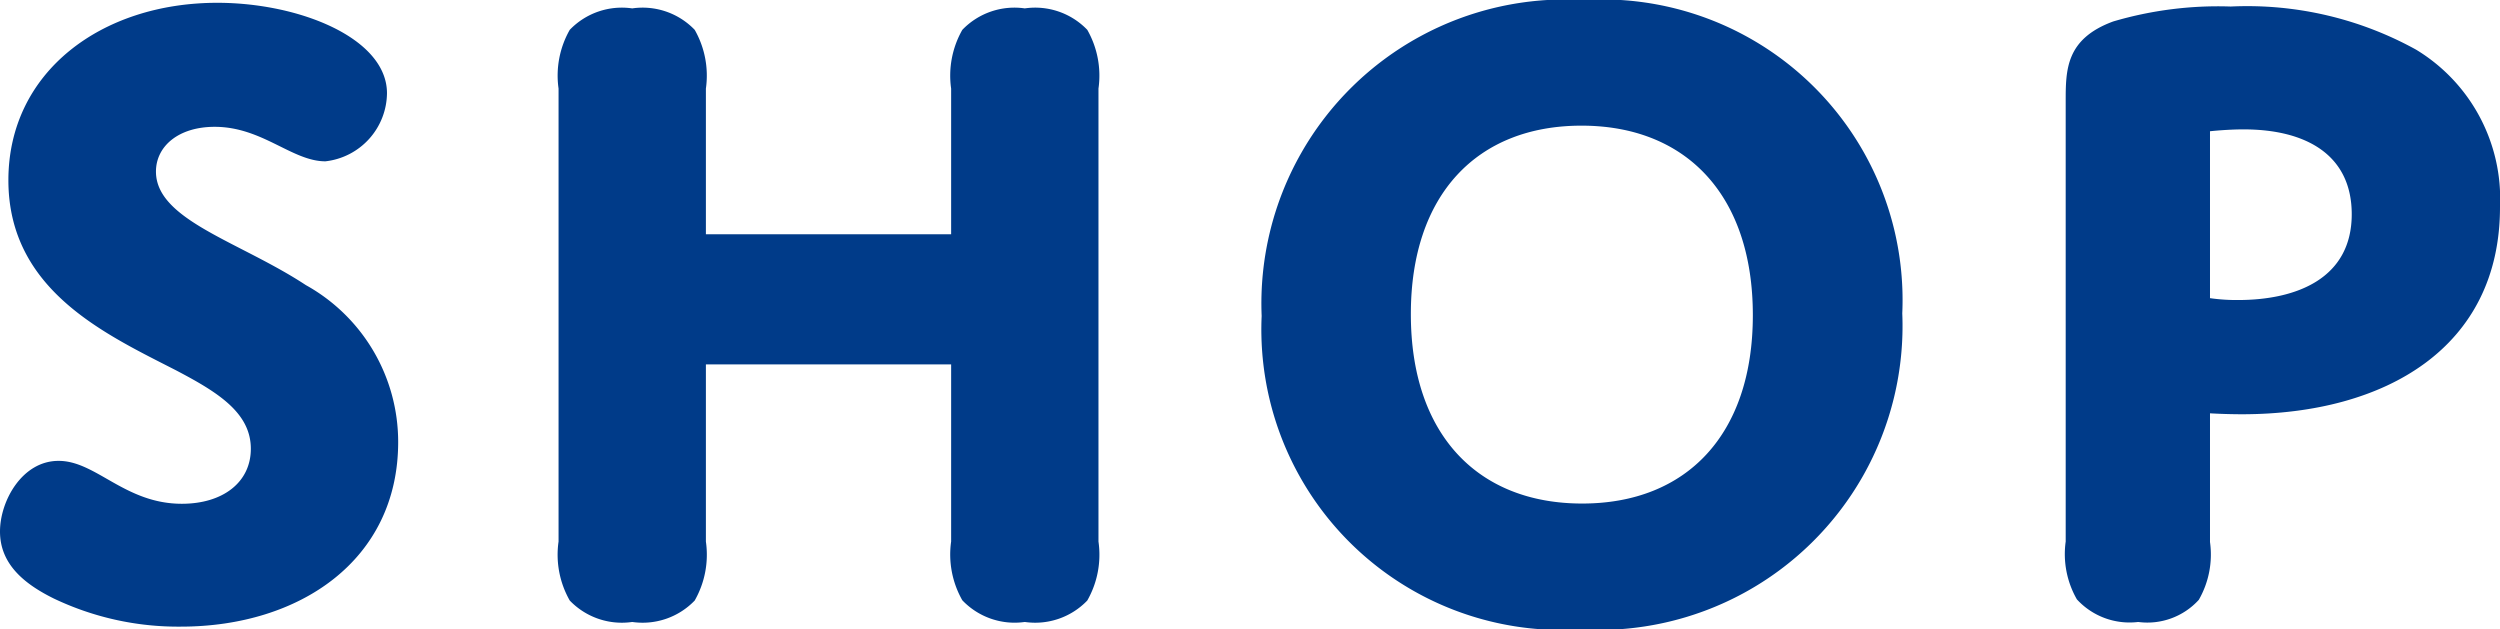 <svg xmlns="http://www.w3.org/2000/svg" width="42.896" height="10.8" viewBox="0 0 42.896 10.8">
  <path id="パス_114100" data-name="パス 114100" d="M3.3-7.648c0-.432.384-.768,1.008-.768.816,0,1.328.592,1.9.592A1.189,1.189,0,0,0,7.264-8.992c0-.944-1.5-1.552-2.912-1.552C2.368-10.544.768-9.36.768-7.5c0,1.888,1.664,2.64,2.88,3.264.7.368,1.28.72,1.28,1.344,0,.576-.48.944-1.184.944-.976,0-1.472-.736-2.112-.736C1.008-2.688.624-2,.624-1.472c0,.56.416.9.928,1.152A4.953,4.953,0,0,0,3.728.16C5.76.16,7.456-.976,7.456-3.008A3.078,3.078,0,0,0,5.872-5.7C4.736-6.448,3.3-6.816,3.3-7.648ZM19.472-9.072a1.587,1.587,0,0,0-.192-1.008,1.239,1.239,0,0,0-1.072-.368,1.239,1.239,0,0,0-1.072.368,1.587,1.587,0,0,0-.192,1.008v2.5H12.736v-2.5a1.587,1.587,0,0,0-.192-1.008,1.239,1.239,0,0,0-1.072-.368,1.239,1.239,0,0,0-1.072.368,1.587,1.587,0,0,0-.192,1.008V-1.3A1.587,1.587,0,0,0,10.4-.288,1.239,1.239,0,0,0,11.472.08a1.239,1.239,0,0,0,1.072-.368A1.587,1.587,0,0,0,12.736-1.3v-3.04h4.208V-1.3a1.587,1.587,0,0,0,.192,1.008A1.239,1.239,0,0,0,18.208.08,1.239,1.239,0,0,0,19.28-.288,1.587,1.587,0,0,0,19.472-1.3Zm2.8,3.9A5.157,5.157,0,0,0,27.744.208a5.216,5.216,0,0,0,5.52-5.424,5.157,5.157,0,0,0-5.472-5.376A5.216,5.216,0,0,0,22.272-5.168Zm2.56-.032c0-2.048,1.136-3.232,2.928-3.232S30.7-7.248,30.7-5.184c0,2.048-1.136,3.232-2.928,3.232S24.832-3.136,24.832-5.2ZM43.52-7.04a2.993,2.993,0,0,0-1.44-2.7A5.992,5.992,0,0,0,38.9-10.48a6.354,6.354,0,0,0-2.016.256c-.816.3-.816.832-.816,1.376V-1.3a1.56,1.56,0,0,0,.192.992A1.226,1.226,0,0,0,37.312.08,1.192,1.192,0,0,0,38.352-.3a1.56,1.56,0,0,0,.192-.992V-3.5s.256.016.56.016C41.552-3.488,43.52-4.624,43.52-7.04Zm-4.976-1.3s.288-.032.576-.032c1.088,0,1.856.448,1.856,1.456,0,1.1-.944,1.472-1.952,1.472a3.224,3.224,0,0,1-.48-.032Z" transform="translate(-0.624 10.592)" fill="#003b89"/>
</svg>
